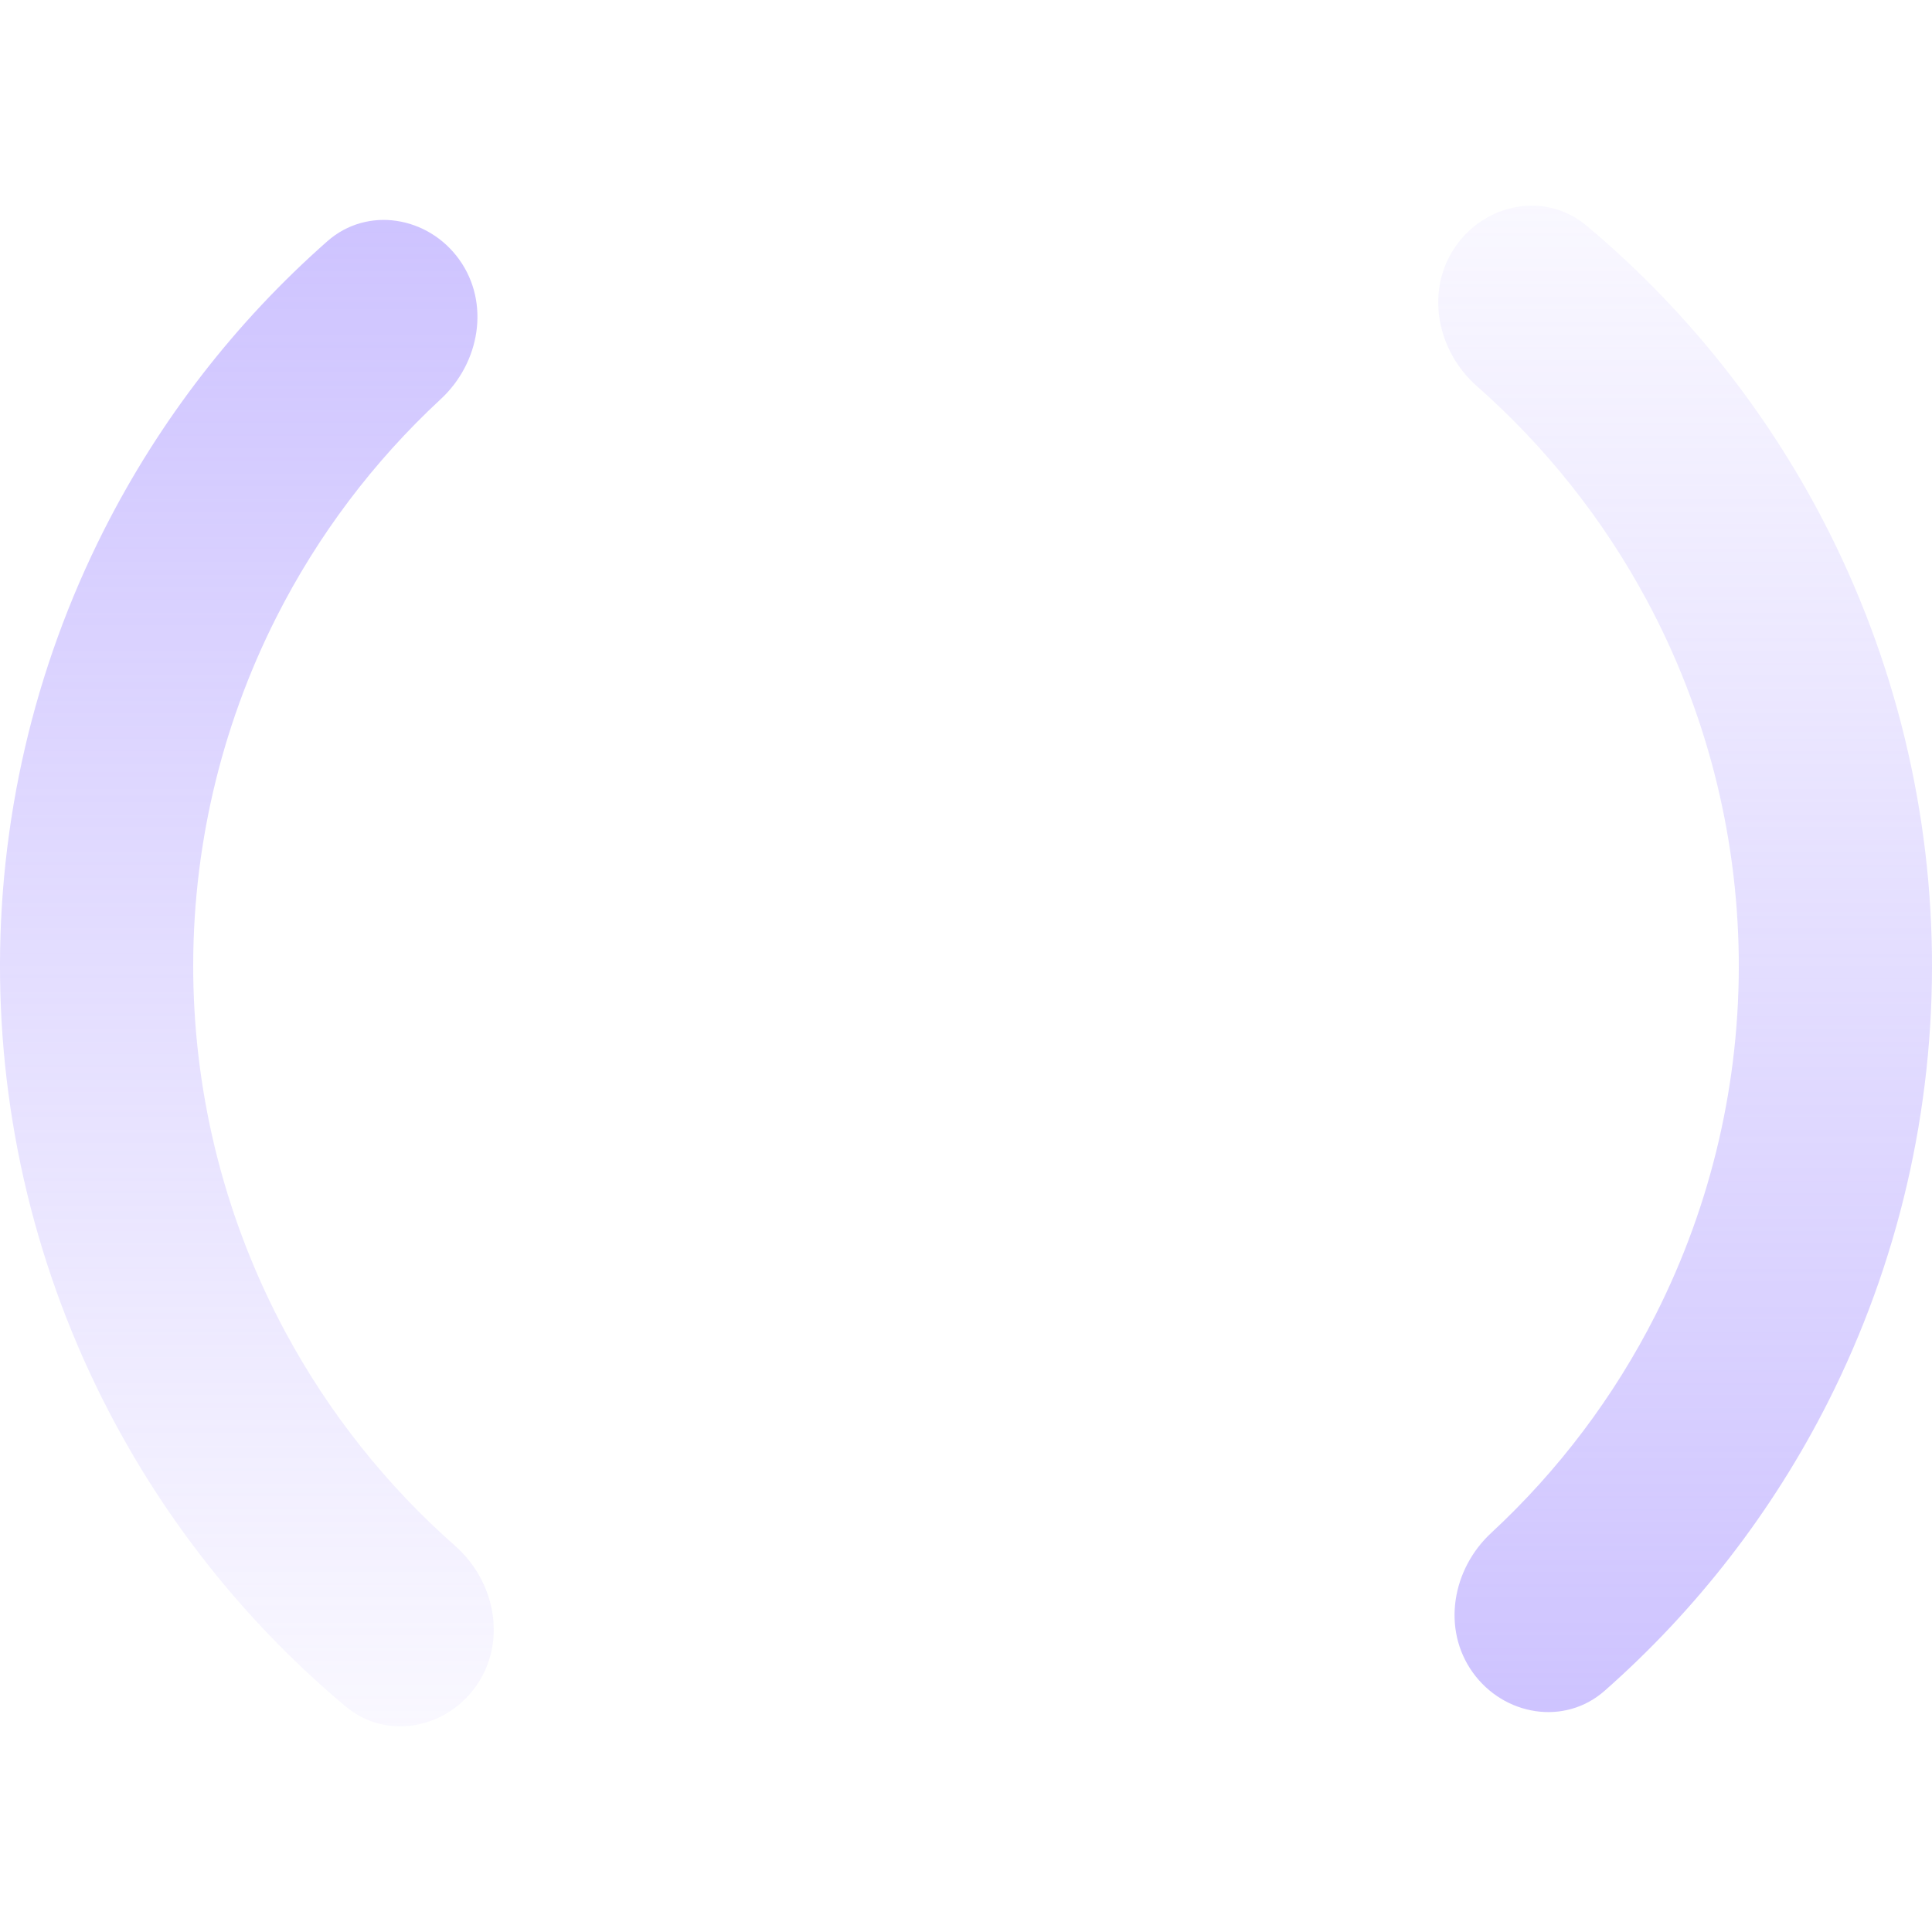 <svg width="64" height="64" viewBox="0 0 64 64" fill="none" xmlns="http://www.w3.org/2000/svg">
<g clip-path="url(#clip0_4371_45941)">
<path opacity="0.6" d="M15.8 55.812C14.806 57.273 12.803 57.663 11.449 56.528C8.336 53.92 5.74 50.737 3.809 47.142C1.372 42.605 0.066 37.547 0.002 32.398C-0.062 27.248 1.118 22.159 3.442 17.563C5.283 13.922 7.798 10.675 10.845 7.99C12.171 6.822 14.183 7.162 15.213 8.598C16.243 10.034 15.898 12.02 14.601 13.221C12.377 15.282 10.529 17.729 9.153 20.451C7.295 24.127 6.351 28.199 6.402 32.318C6.453 36.438 7.498 40.484 9.447 44.114C10.891 46.801 12.798 49.2 15.073 51.206C16.399 52.374 16.794 54.351 15.8 55.812Z" fill="url(#paint0_linear_4371_45941)"/>
<path opacity="0.6" d="M48.2 8.188C49.194 6.727 51.197 6.337 52.551 7.472C55.664 10.08 58.26 13.263 60.191 16.858C62.628 21.395 63.934 26.453 63.998 31.602C64.061 36.752 62.882 41.841 60.558 46.437C58.718 50.078 56.202 53.325 53.155 56.01C51.829 57.178 49.817 56.838 48.787 55.402C47.757 53.966 48.102 51.98 49.399 50.779C51.623 48.718 53.471 46.271 54.847 43.549C56.705 39.873 57.649 35.801 57.598 31.682C57.547 27.562 56.502 23.516 54.553 19.886C53.109 17.199 51.202 14.8 48.926 12.794C47.601 11.626 47.206 9.649 48.2 8.188Z" fill="url(#paint1_linear_4371_45941)"/>
</g>
<defs>
<linearGradient id="paint0_linear_4371_45941" x1="32" y1="0" x2="32" y2="64" gradientUnits="userSpaceOnUse">
<stop stop-color="#A38FFF"/>
<stop offset="1" stop-color="#A38FFF" stop-opacity="0"/>
</linearGradient>
<linearGradient id="paint1_linear_4371_45941" x1="32" y1="64" x2="32" y2="0" gradientUnits="userSpaceOnUse">
<stop stop-color="#A38FFF"/>
<stop offset="1" stop-color="#A38FFF" stop-opacity="0"/>
</linearGradient>
<clipPath id="clip0_4371_45941">
<rect width="64" height="64" fill="white"/>
</clipPath>
</defs>
</svg>
